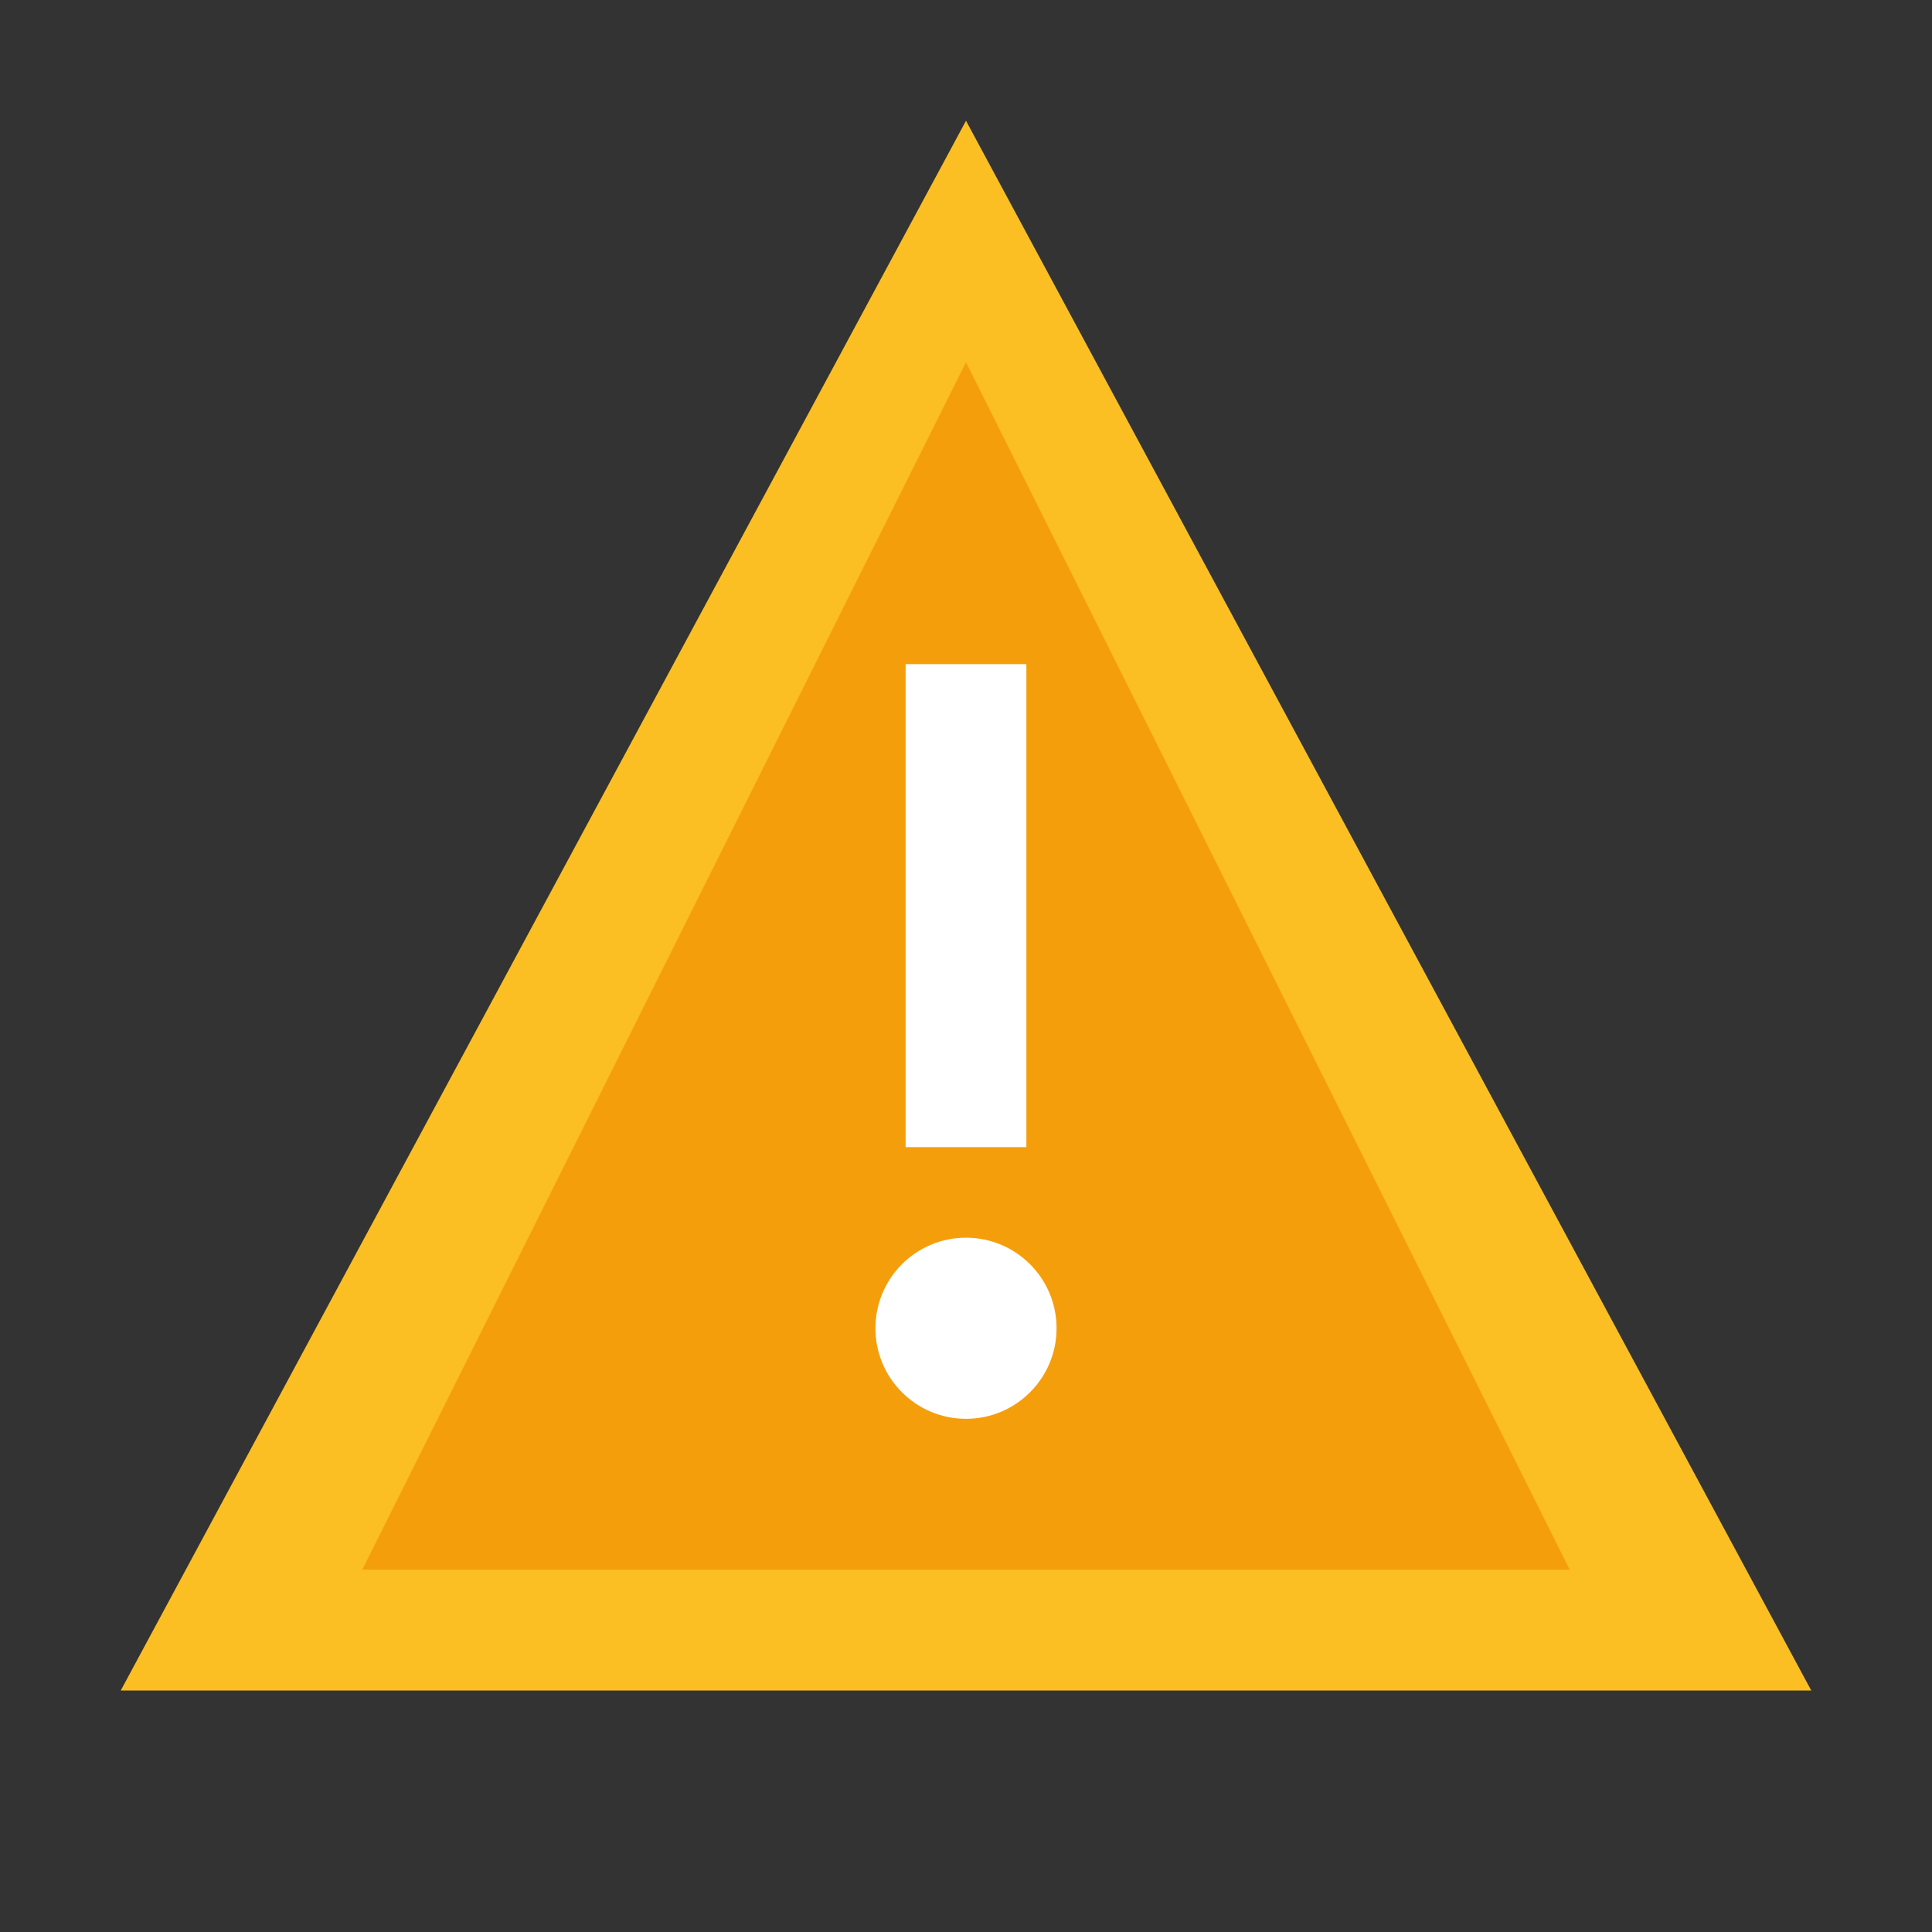 <svg xmlns="http://www.w3.org/2000/svg" viewBox="0 0 64 64" width="64" height="64">
  <rect x="0" y="0" width="64" height="64" fill="#333333" stroke="none"/>
  <path fill="#fbbf24" d="M32 4L4 56h56L32 4z"/>
  <path fill="#f59e0b" d="M32 12L12 52h40L32 12z"/>
  <rect fill="#fff" x="30" y="22" width="4" height="16"/>
  <circle fill="#fff" cx="32" cy="44" r="3"/>
</svg>
